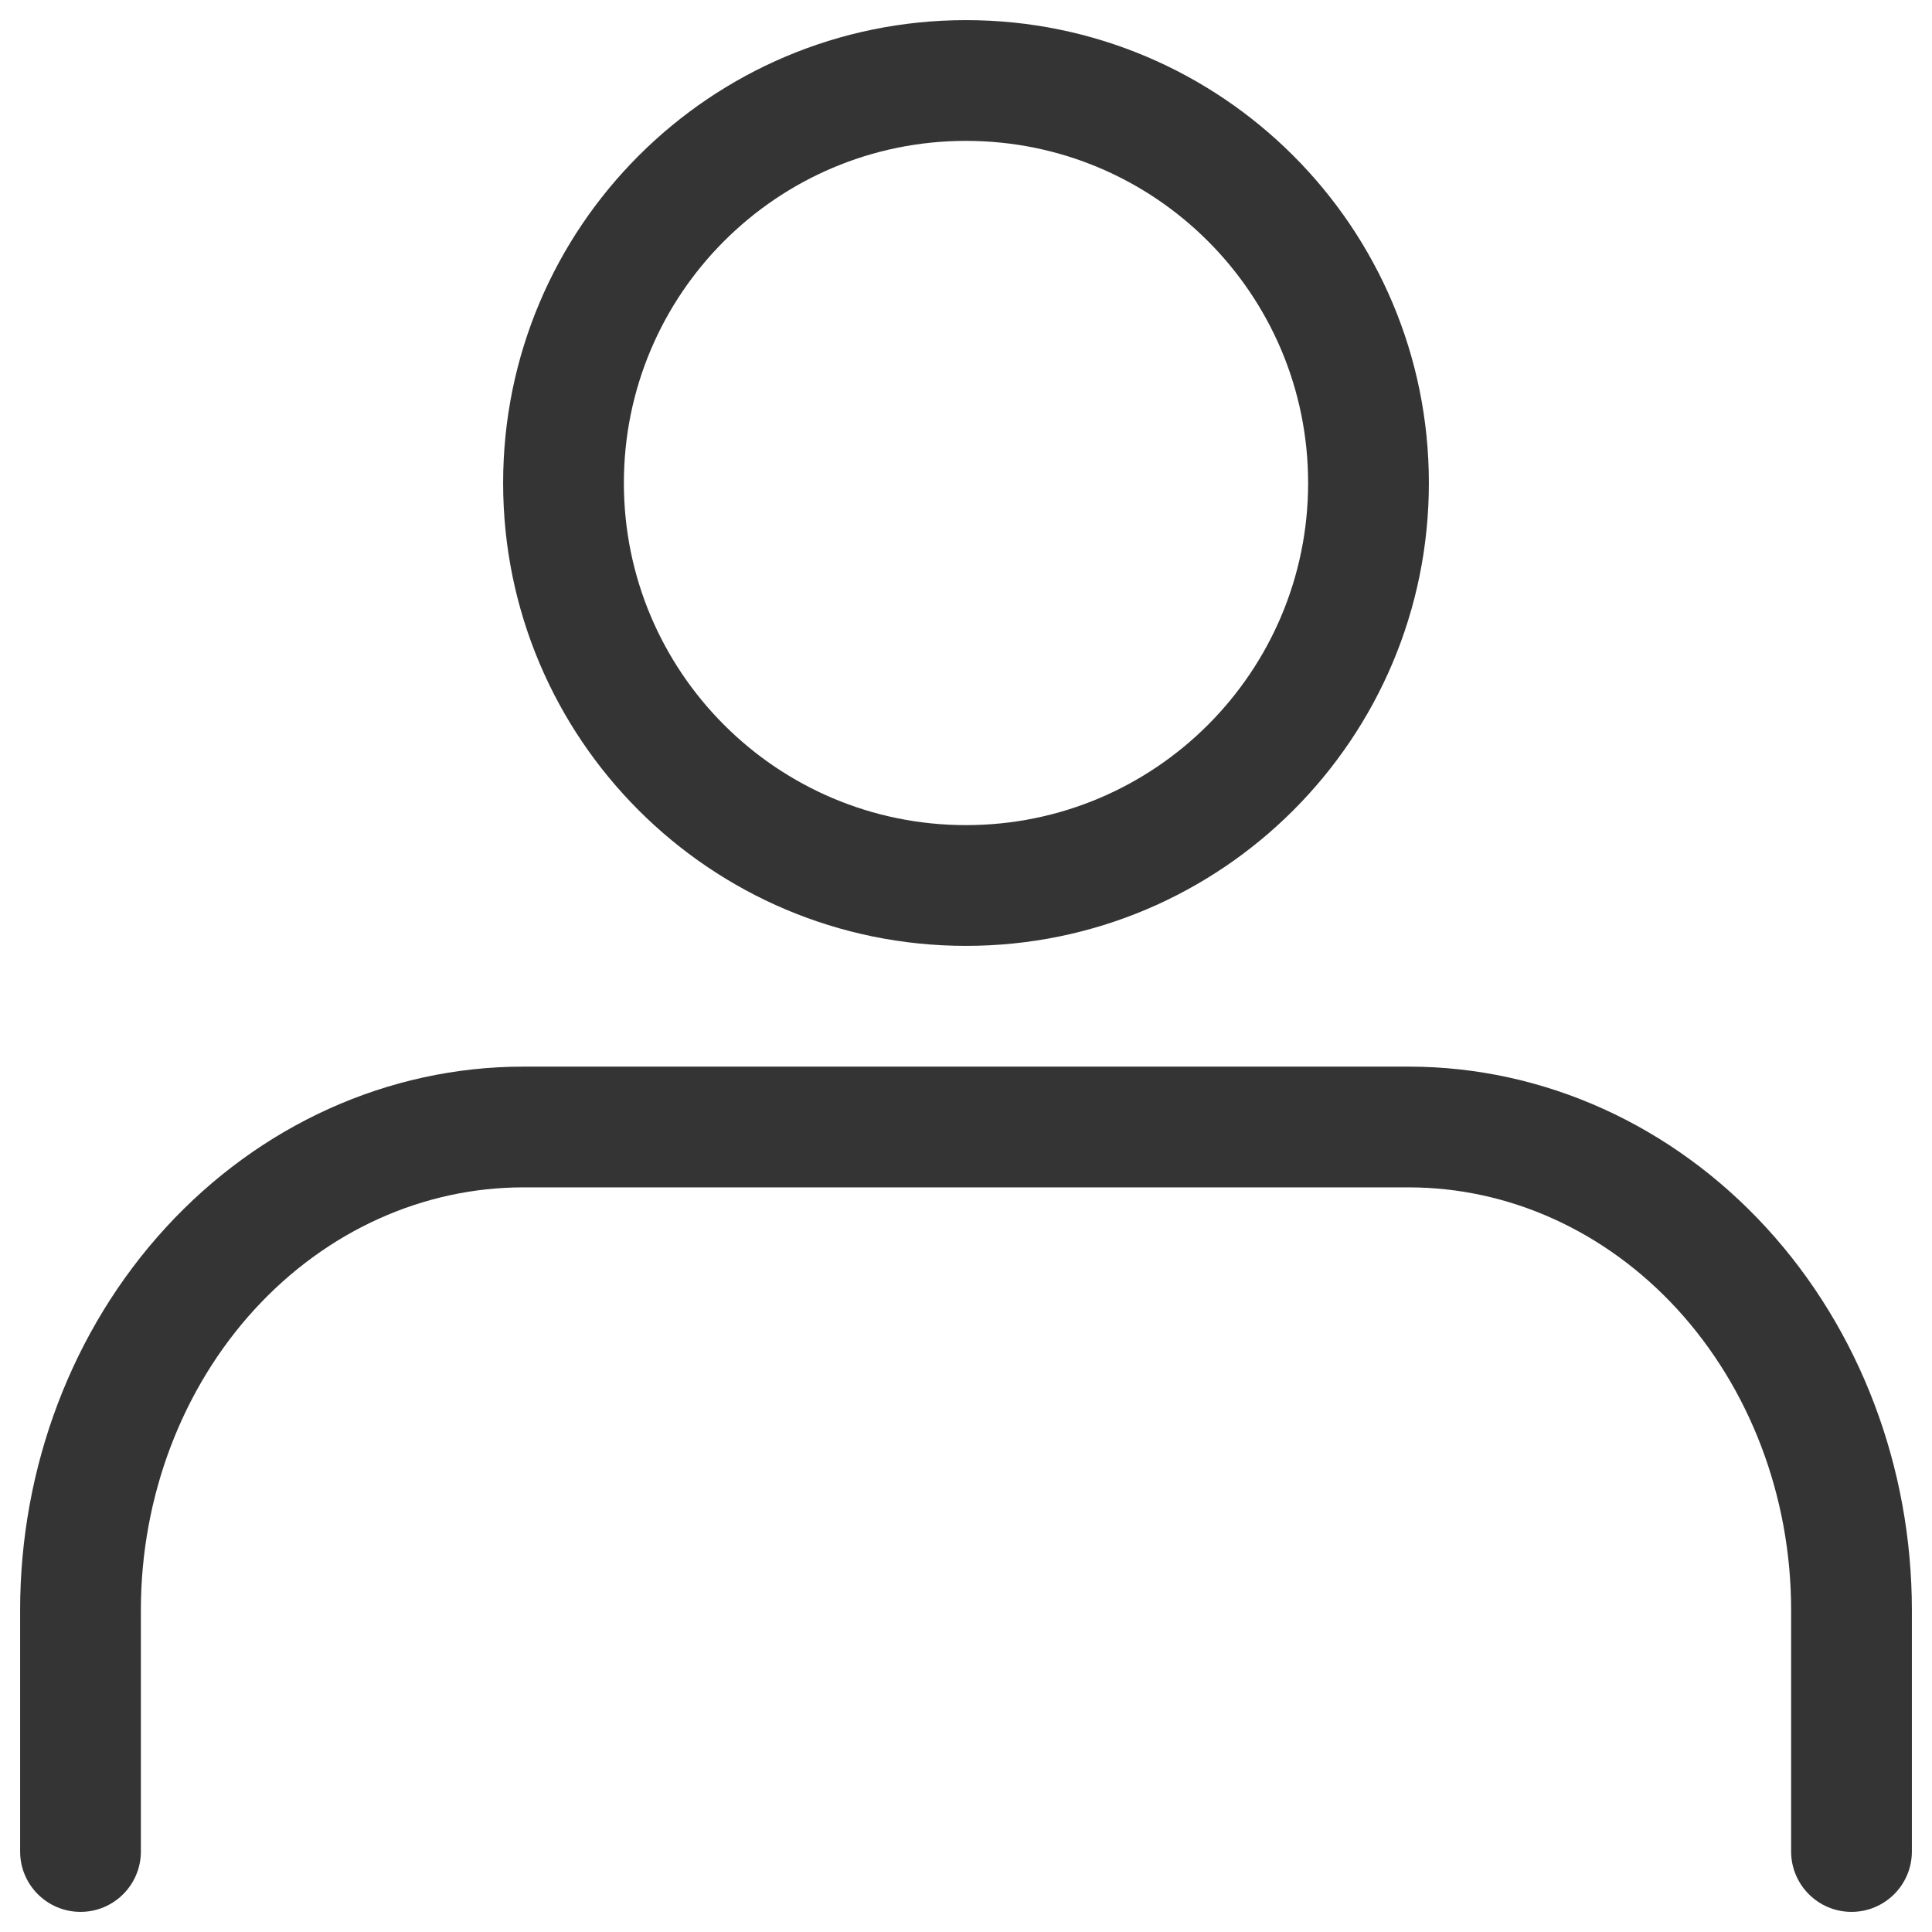 <svg width="24" height="24" viewBox="0 0 24 24" fill="none" xmlns="http://www.w3.org/2000/svg">
<path fill-rule="evenodd" clip-rule="evenodd" d="M2.058 15.251C3.224 13.979 4.82 13.25 6.5 13.25H17.5C19.18 13.25 20.776 13.979 21.942 15.251C23.106 16.52 23.75 18.23 23.75 20V23C23.75 23.414 23.414 23.75 23 23.75C22.586 23.75 22.25 23.414 22.25 23V20C22.25 18.588 21.735 17.245 20.836 16.264C19.939 15.286 18.738 14.75 17.5 14.75H6.5C5.262 14.75 4.061 15.286 3.164 16.264C2.265 17.245 1.75 18.588 1.75 20V23C1.75 23.414 1.414 23.75 1 23.75C0.586 23.75 0.25 23.414 0.25 23V20C0.25 18.23 0.894 16.52 2.058 15.251Z" fill="#343434"/>
<path fill-rule="evenodd" clip-rule="evenodd" d="M12 1.75C9.653 1.75 7.75 3.653 7.75 6C7.75 8.347 9.653 10.25 12 10.25C14.347 10.25 16.25 8.347 16.25 6C16.25 3.653 14.347 1.75 12 1.75ZM6.25 6C6.25 2.824 8.824 0.25 12 0.25C15.176 0.25 17.75 2.824 17.75 6C17.75 9.176 15.176 11.75 12 11.75C8.824 11.75 6.25 9.176 6.25 6Z" fill="#343434"/>
</svg>

